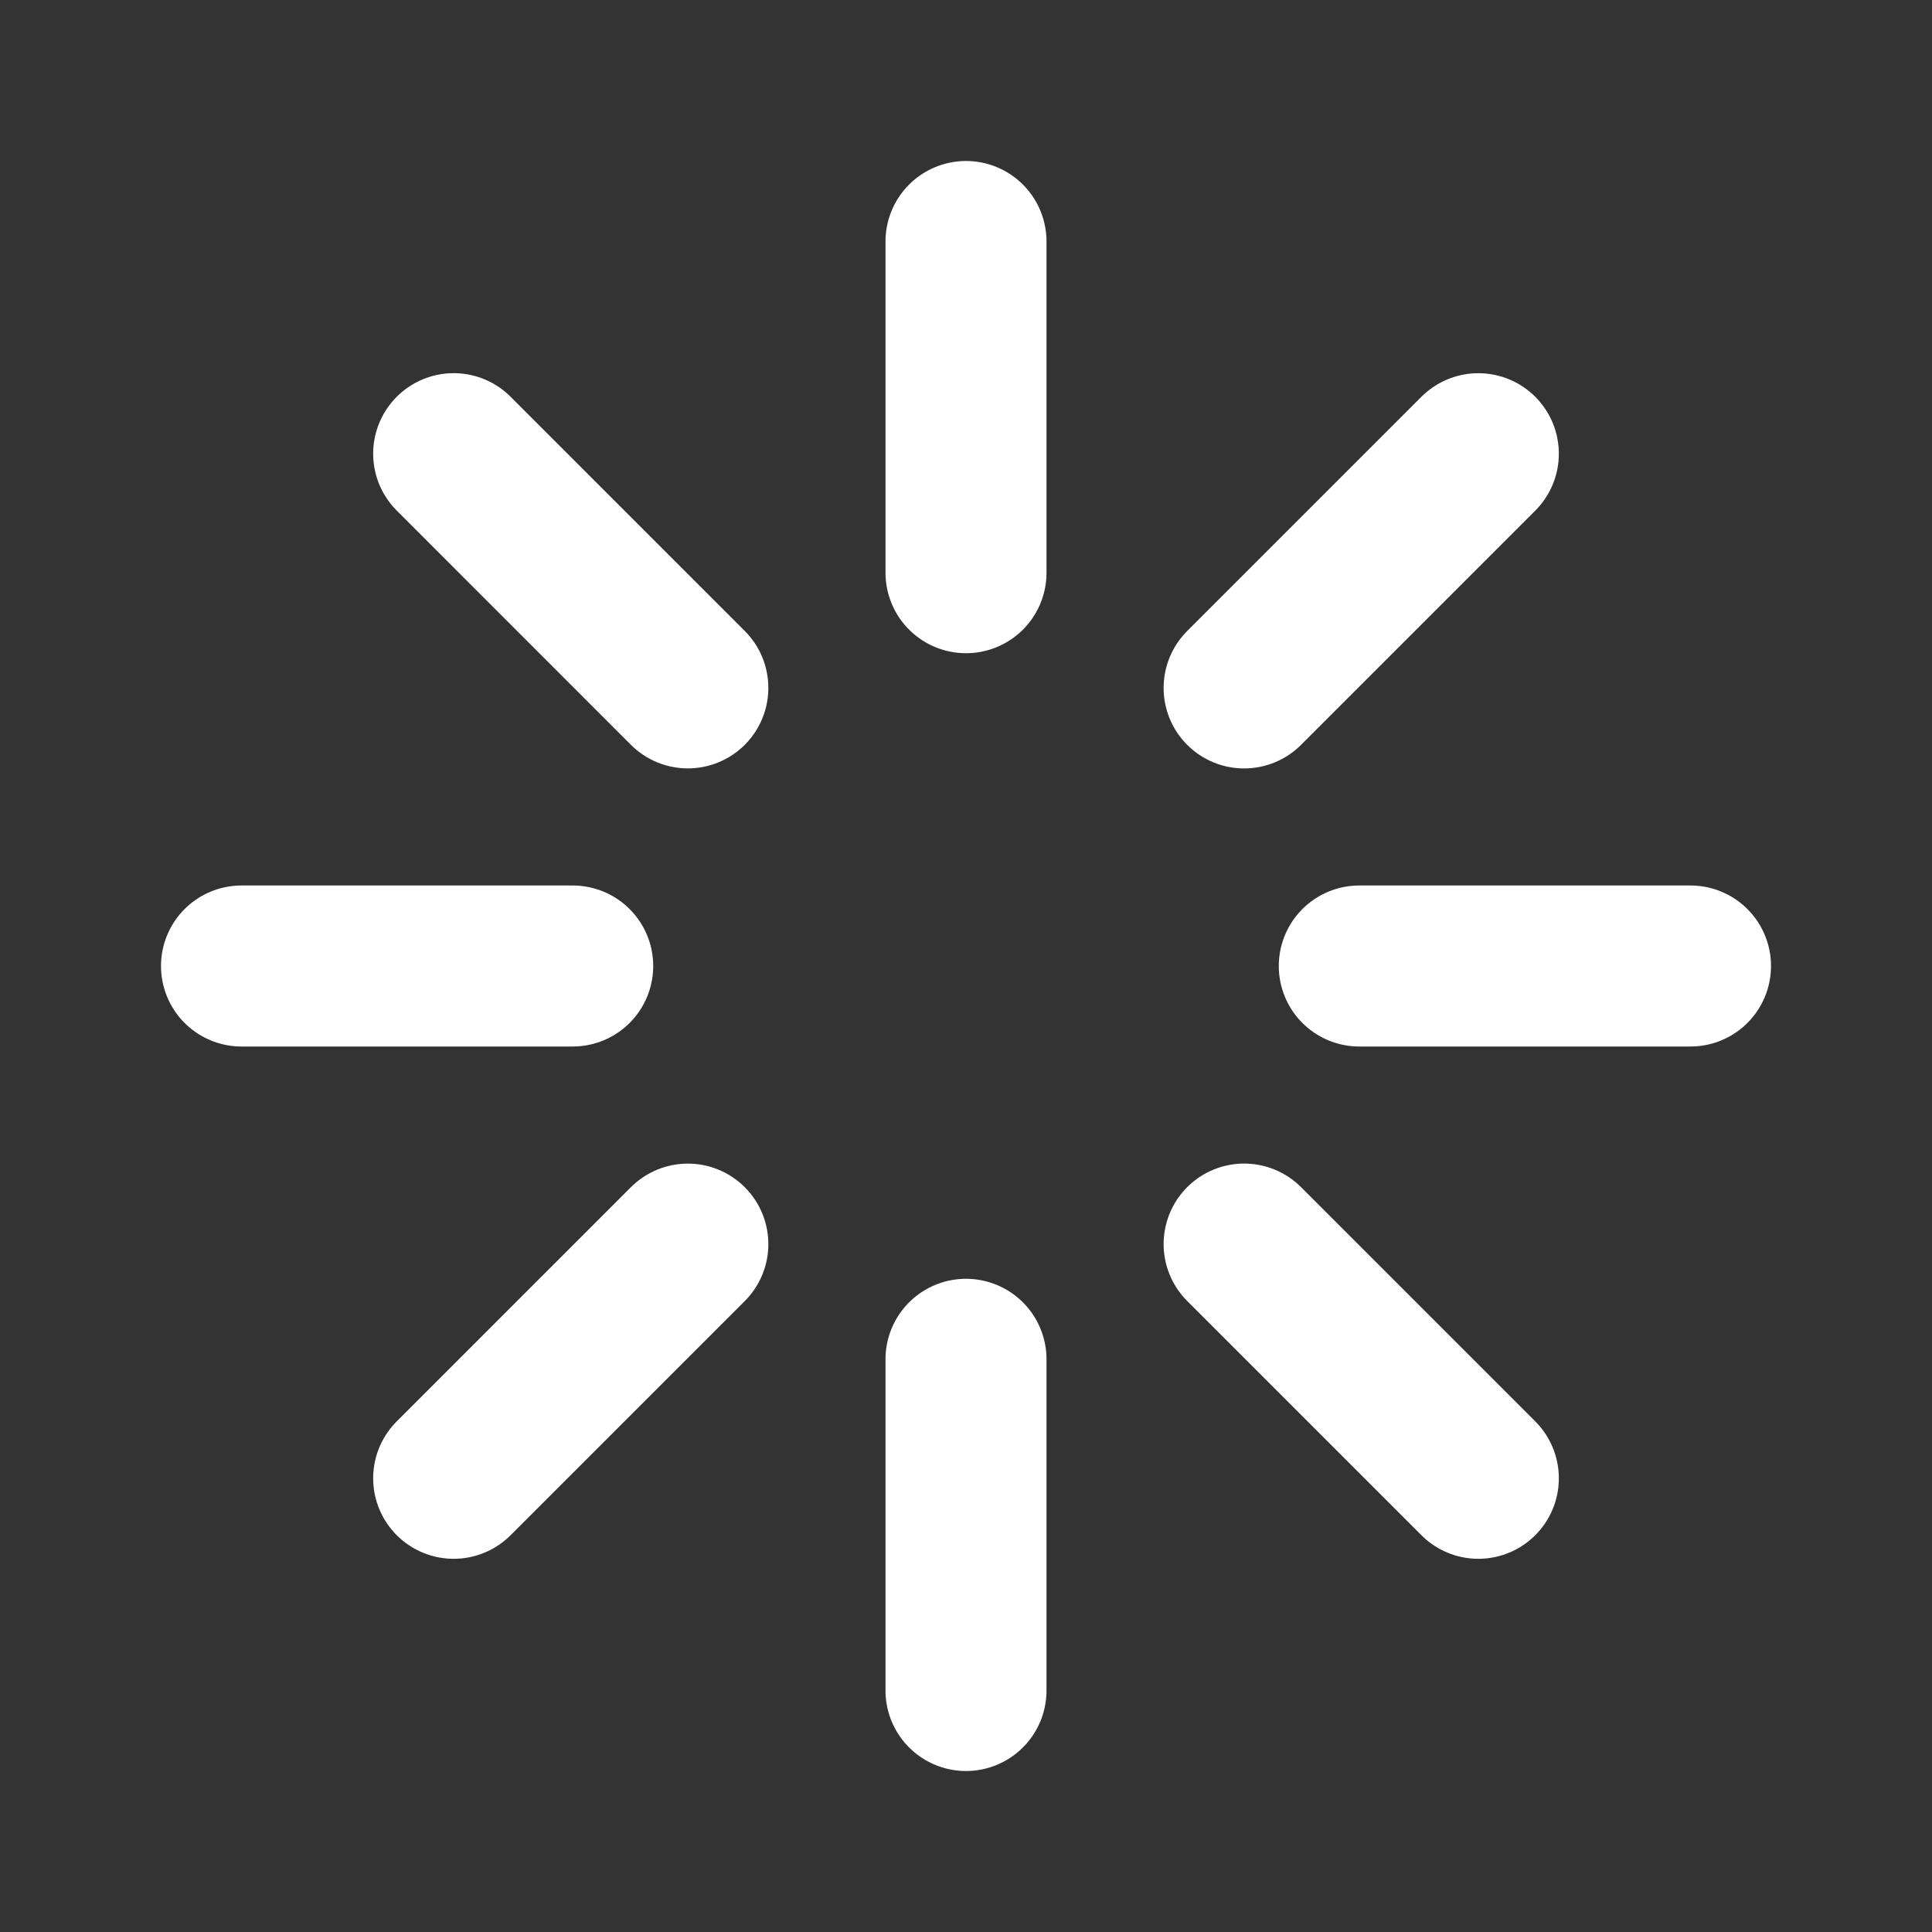 <?xml version="1.0" encoding="UTF-8"?> <svg xmlns="http://www.w3.org/2000/svg" width="44" height="44" viewBox="0 0 44 44" fill="none"><rect x="0" y="0" width="44" height="44" fill="#333333" stroke="none"/><path d="M22 13.043V5.5M22 38.5V30.957M30.957 22H38.5M5.5 22H13.043M28.334 15.667L33.668 10.333M10.332 33.667L15.665 28.334M28.334 28.333L33.668 33.667M10.332 10.332L15.665 15.666" stroke="white" stroke-width="3.667" stroke-linecap="round" stroke-linejoin="round"></path></svg> 